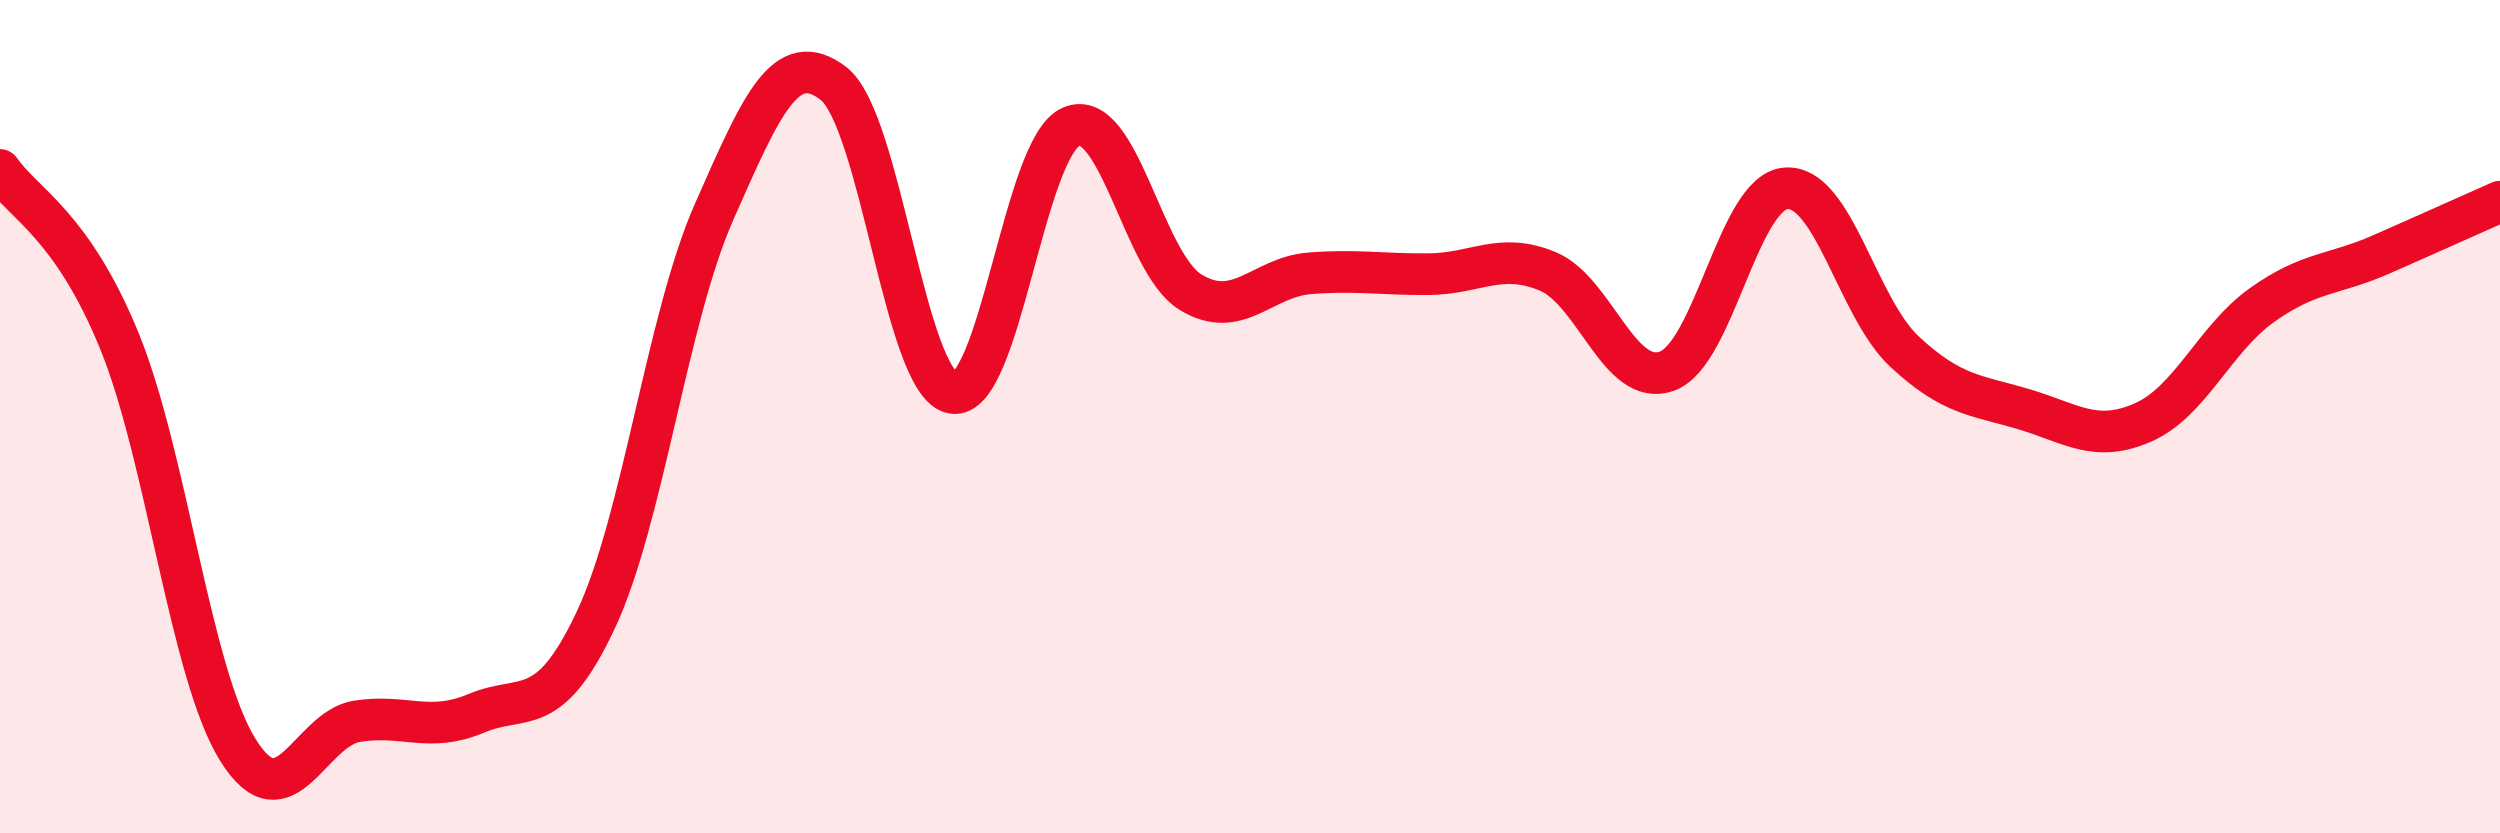 
    <svg width="60" height="20" viewBox="0 0 60 20" xmlns="http://www.w3.org/2000/svg">
      <path
        d="M 0,4.08 C 0.57,4.9 1.72,5.39 2.86,8.17 C 4,10.95 4.57,16.17 5.71,18 C 6.85,19.83 7.43,17.49 8.57,17.31 C 9.71,17.13 10.29,17.6 11.43,17.12 C 12.57,16.64 13.15,17.31 14.29,14.9 C 15.43,12.49 16,7.66 17.14,5.08 C 18.28,2.5 18.86,1.13 20,2 C 21.14,2.87 21.72,9.22 22.86,9.43 C 24,9.64 24.57,3.52 25.71,3.04 C 26.85,2.56 27.43,6.31 28.57,7.01 C 29.71,7.71 30.29,6.65 31.43,6.56 C 32.57,6.47 33.15,6.59 34.29,6.58 C 35.43,6.57 36,6.04 37.14,6.51 C 38.28,6.98 38.86,9.31 40,8.91 C 41.14,8.51 41.72,4.61 42.86,4.52 C 44,4.43 44.57,7.38 45.71,8.44 C 46.85,9.5 47.43,9.48 48.57,9.82 C 49.71,10.16 50.29,10.64 51.43,10.14 C 52.57,9.64 53.15,8.13 54.29,7.32 C 55.43,6.51 56,6.61 57.14,6.11 C 58.28,5.61 59.43,5.09 60,4.84L60 20L0 20Z"
        fill="#EB0A25"
        opacity="0.1"
        stroke-linecap="round"
        stroke-linejoin="round"
      />
      <path
        d="M 0,4.08 C 0.57,4.9 1.72,5.39 2.86,8.17 C 4,10.95 4.57,16.17 5.71,18 C 6.85,19.83 7.43,17.49 8.57,17.31 C 9.71,17.13 10.29,17.6 11.43,17.12 C 12.57,16.64 13.15,17.31 14.29,14.9 C 15.43,12.49 16,7.66 17.14,5.08 C 18.28,2.5 18.86,1.13 20,2 C 21.14,2.87 21.72,9.22 22.86,9.43 C 24,9.64 24.57,3.52 25.71,3.04 C 26.85,2.56 27.43,6.31 28.57,7.01 C 29.71,7.71 30.29,6.65 31.43,6.56 C 32.57,6.47 33.15,6.59 34.29,6.58 C 35.43,6.57 36,6.04 37.14,6.51 C 38.28,6.98 38.86,9.31 40,8.91 C 41.14,8.51 41.72,4.61 42.86,4.52 C 44,4.43 44.57,7.38 45.71,8.44 C 46.85,9.5 47.43,9.48 48.57,9.82 C 49.71,10.16 50.29,10.64 51.43,10.14 C 52.57,9.64 53.15,8.13 54.29,7.32 C 55.43,6.51 56,6.61 57.14,6.11 C 58.28,5.61 59.43,5.09 60,4.84"
        stroke="#EB0A25"
        stroke-width="1"
        fill="none"
        stroke-linecap="round"
        stroke-linejoin="round"
      />
    </svg>
  